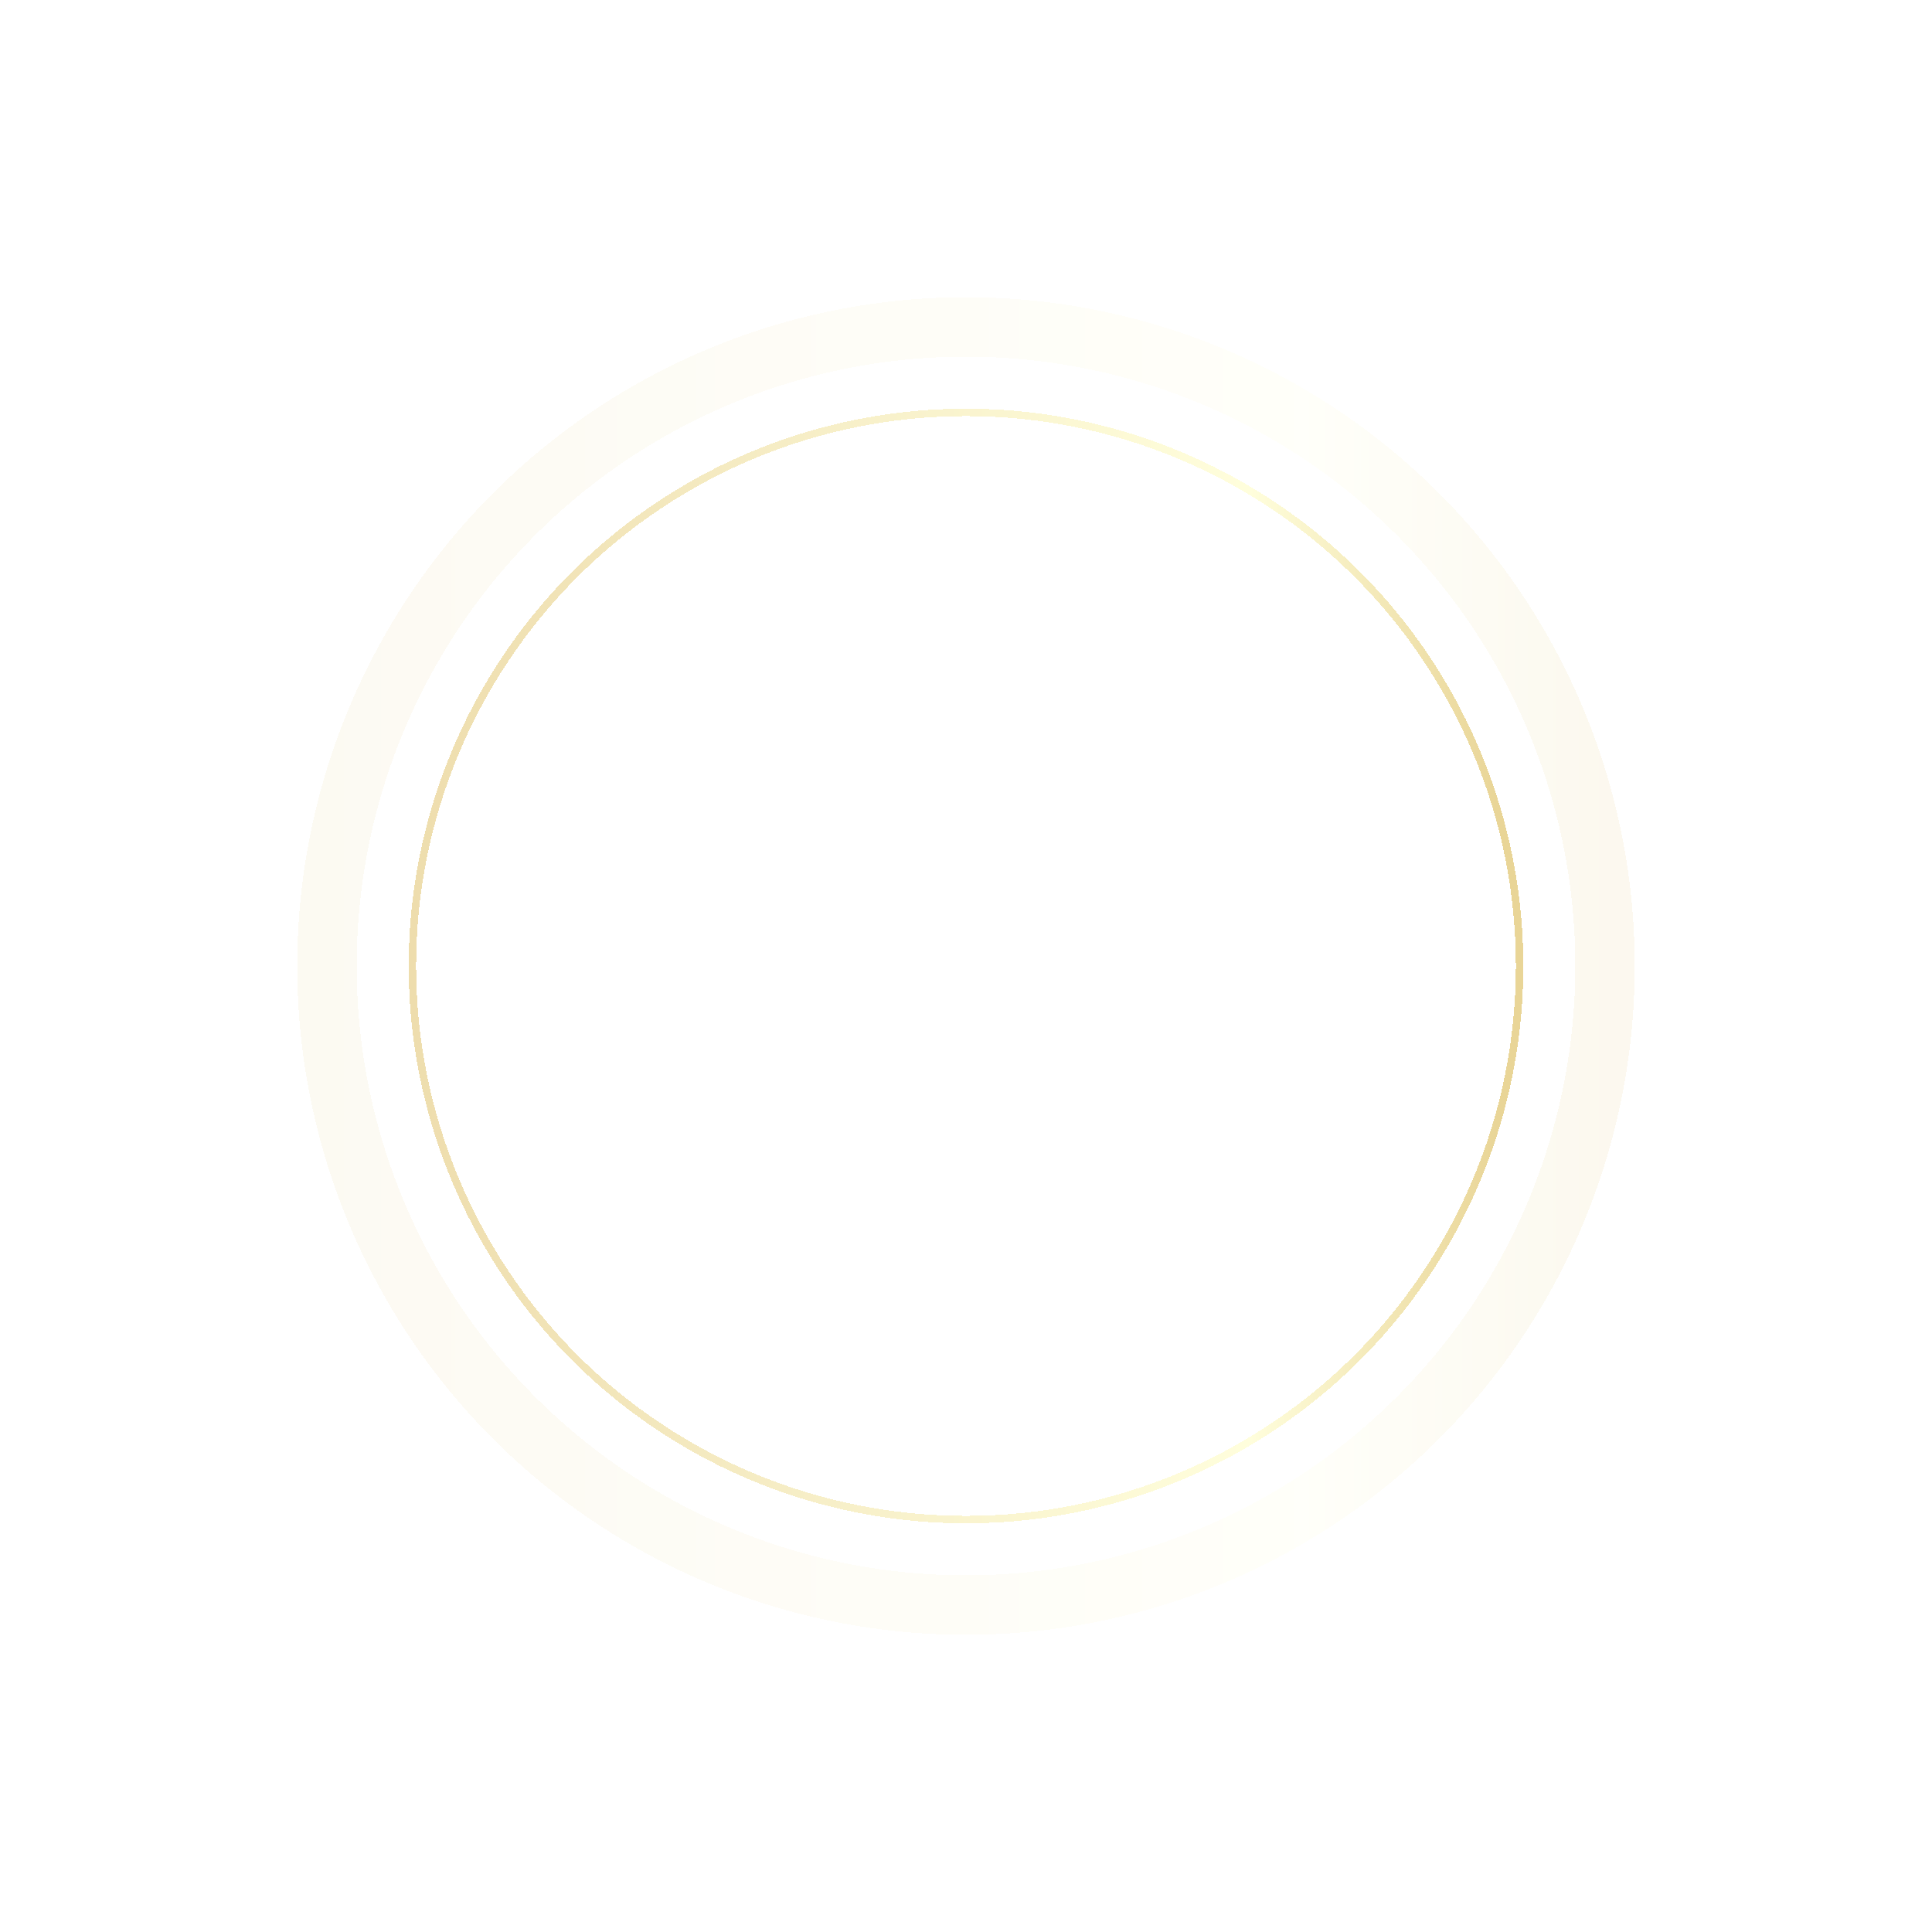 <?xml version="1.0" encoding="utf-8"?>
<svg xmlns="http://www.w3.org/2000/svg" fill="none" height="100%" overflow="visible" preserveAspectRatio="none" style="display: block;" viewBox="0 0 520 520" width="100%">
<g id="Group 138">
<g filter="url(#filter0_d_0_4)" id="Ellipse 6" opacity="0.16">
<circle cx="260" cy="256" r="172" shape-rendering="crispEdges" stroke="url(#paint0_linear_0_4)" stroke-width="16"/>
</g>
<g filter="url(#filter1_d_0_4)" id="Ellipse 5">
<circle cx="260" cy="256" r="149" shape-rendering="crispEdges" stroke="url(#paint1_linear_0_4)" stroke-width="2"/>
</g>
</g>
<defs>
<filter color-interpolation-filters="sRGB" filterUnits="userSpaceOnUse" height="520" id="filter0_d_0_4" width="520" x="0" y="0">
<feFlood flood-opacity="0" result="BackgroundImageFix"/>
<feColorMatrix in="SourceAlpha" result="hardAlpha" type="matrix" values="0 0 0 0 0 0 0 0 0 0 0 0 0 0 0 0 0 0 127 0"/>
<feOffset dy="4"/>
<feGaussianBlur stdDeviation="40"/>
<feComposite in2="hardAlpha" operator="out"/>
<feColorMatrix type="matrix" values="0 0 0 0 0.988 0 0 0 0 0.973 0 0 0 0 0.835 0 0 0 1 0"/>
<feBlend in2="BackgroundImageFix" mode="normal" result="effect1_dropShadow_0_4"/>
<feBlend in="SourceGraphic" in2="effect1_dropShadow_0_4" mode="normal" result="shape"/>
</filter>
<filter color-interpolation-filters="sRGB" filterUnits="userSpaceOnUse" height="460" id="filter1_d_0_4" width="460" x="30" y="30">
<feFlood flood-opacity="0" result="BackgroundImageFix"/>
<feColorMatrix in="SourceAlpha" result="hardAlpha" type="matrix" values="0 0 0 0 0 0 0 0 0 0 0 0 0 0 0 0 0 0 127 0"/>
<feOffset dy="4"/>
<feGaussianBlur stdDeviation="40"/>
<feComposite in2="hardAlpha" operator="out"/>
<feColorMatrix type="matrix" values="0 0 0 0 0.988 0 0 0 0 0.973 0 0 0 0 0.835 0 0 0 1 0"/>
<feBlend in2="BackgroundImageFix" mode="normal" result="effect1_dropShadow_0_4"/>
<feBlend in="SourceGraphic" in2="effect1_dropShadow_0_4" mode="normal" result="shape"/>
</filter>
<linearGradient gradientUnits="userSpaceOnUse" id="paint0_linear_0_4" x1="440" x2="80" y1="256" y2="256">
<stop offset="0.024" stop-color="#E9D597"/>
<stop offset="0.245" stop-color="#FFFEDC"/>
<stop offset="0.625" stop-color="#F7EFC8"/>
<stop offset="1" stop-color="#EEDDAD"/>
</linearGradient>
<linearGradient gradientUnits="userSpaceOnUse" id="paint1_linear_0_4" x1="410" x2="110" y1="256" y2="256">
<stop offset="0.024" stop-color="#E9D597"/>
<stop offset="0.245" stop-color="#FFFEDC"/>
<stop offset="0.625" stop-color="#F7EFC8"/>
<stop offset="1" stop-color="#EEDDAD"/>
</linearGradient>
</defs>
</svg>